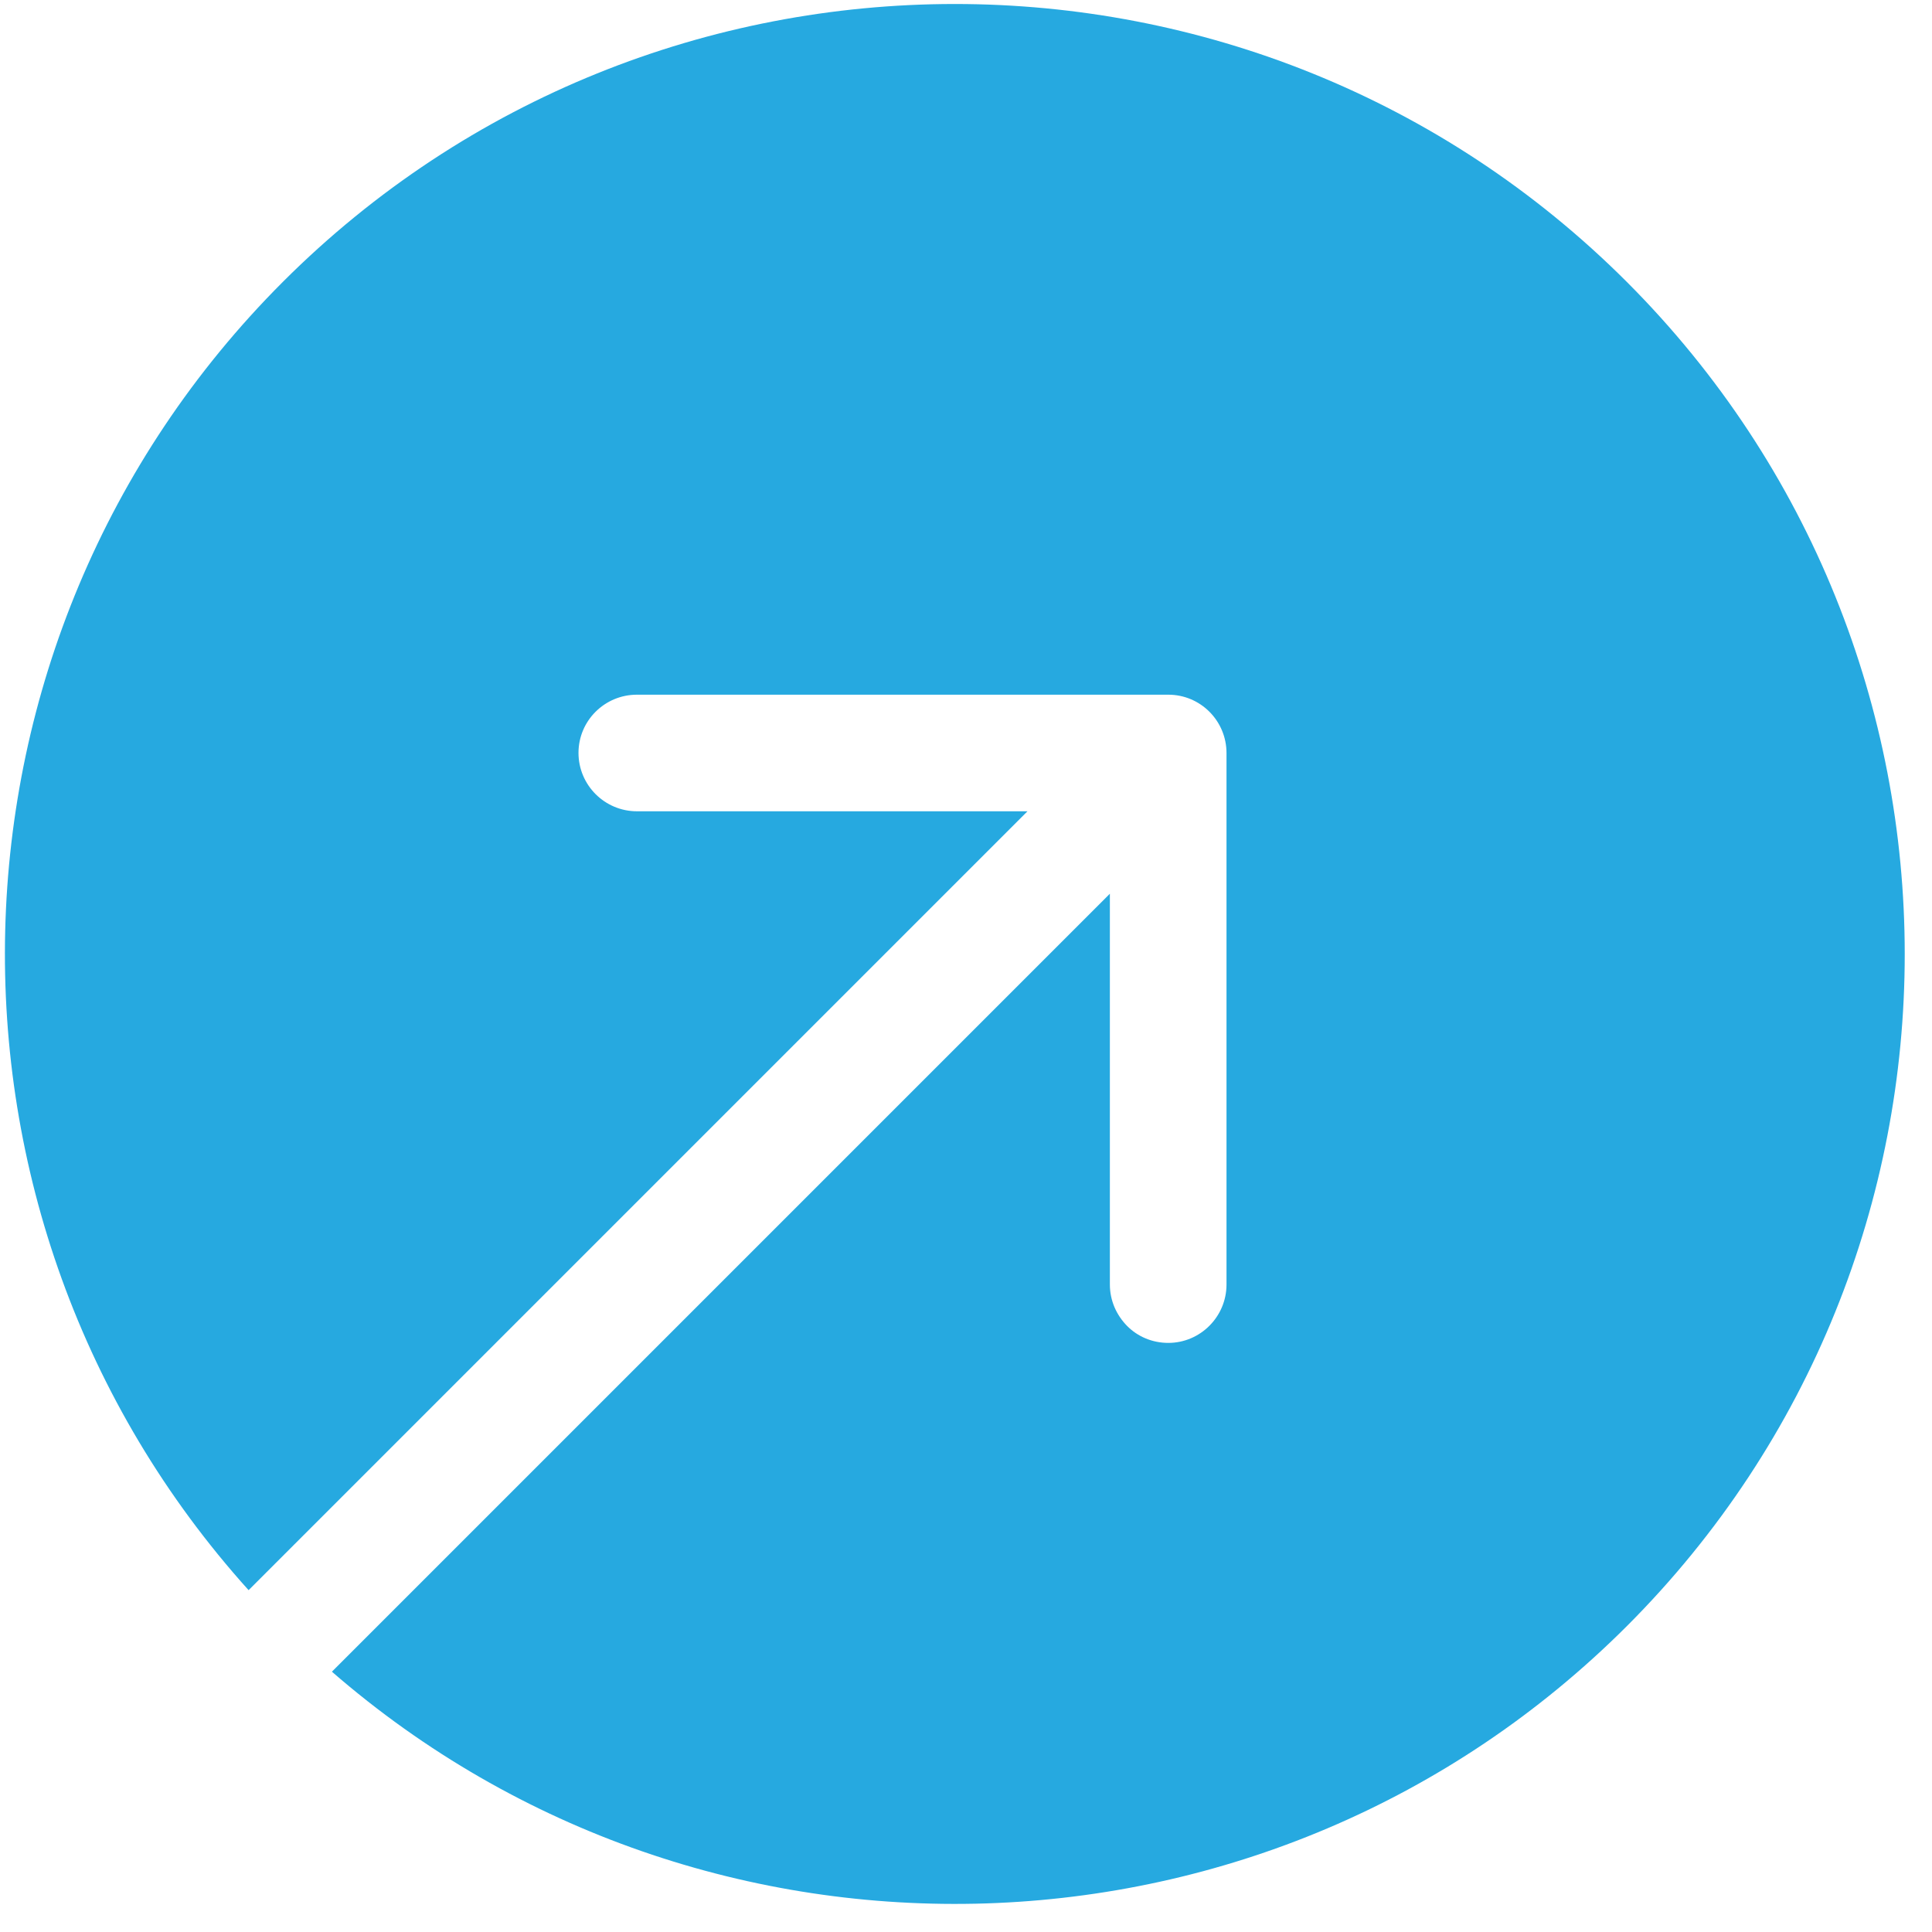<svg width="49" height="49" viewBox="0 0 49 49" fill="none" xmlns="http://www.w3.org/2000/svg">
<path d="M41.26 7.15C31.862 -2.248 16.571 -2.248 7.173 7.15C-1.927 16.255 -2.214 30.876 6.305 40.33L26.059 20.576H16.154C15.337 20.576 14.672 19.912 14.672 19.095C14.672 18.278 15.337 17.619 16.154 17.619H29.631C30.448 17.619 31.107 18.283 31.107 19.1V32.578C31.107 33.395 30.442 34.059 29.631 34.059C29.22 34.059 28.848 33.896 28.583 33.626C28.318 33.355 28.149 32.989 28.149 32.578V22.667L8.418 42.398C17.878 50.618 32.262 50.235 41.26 41.243C50.658 31.845 50.658 16.554 41.26 7.15Z" fill="#26A9E0"/>
</svg>
